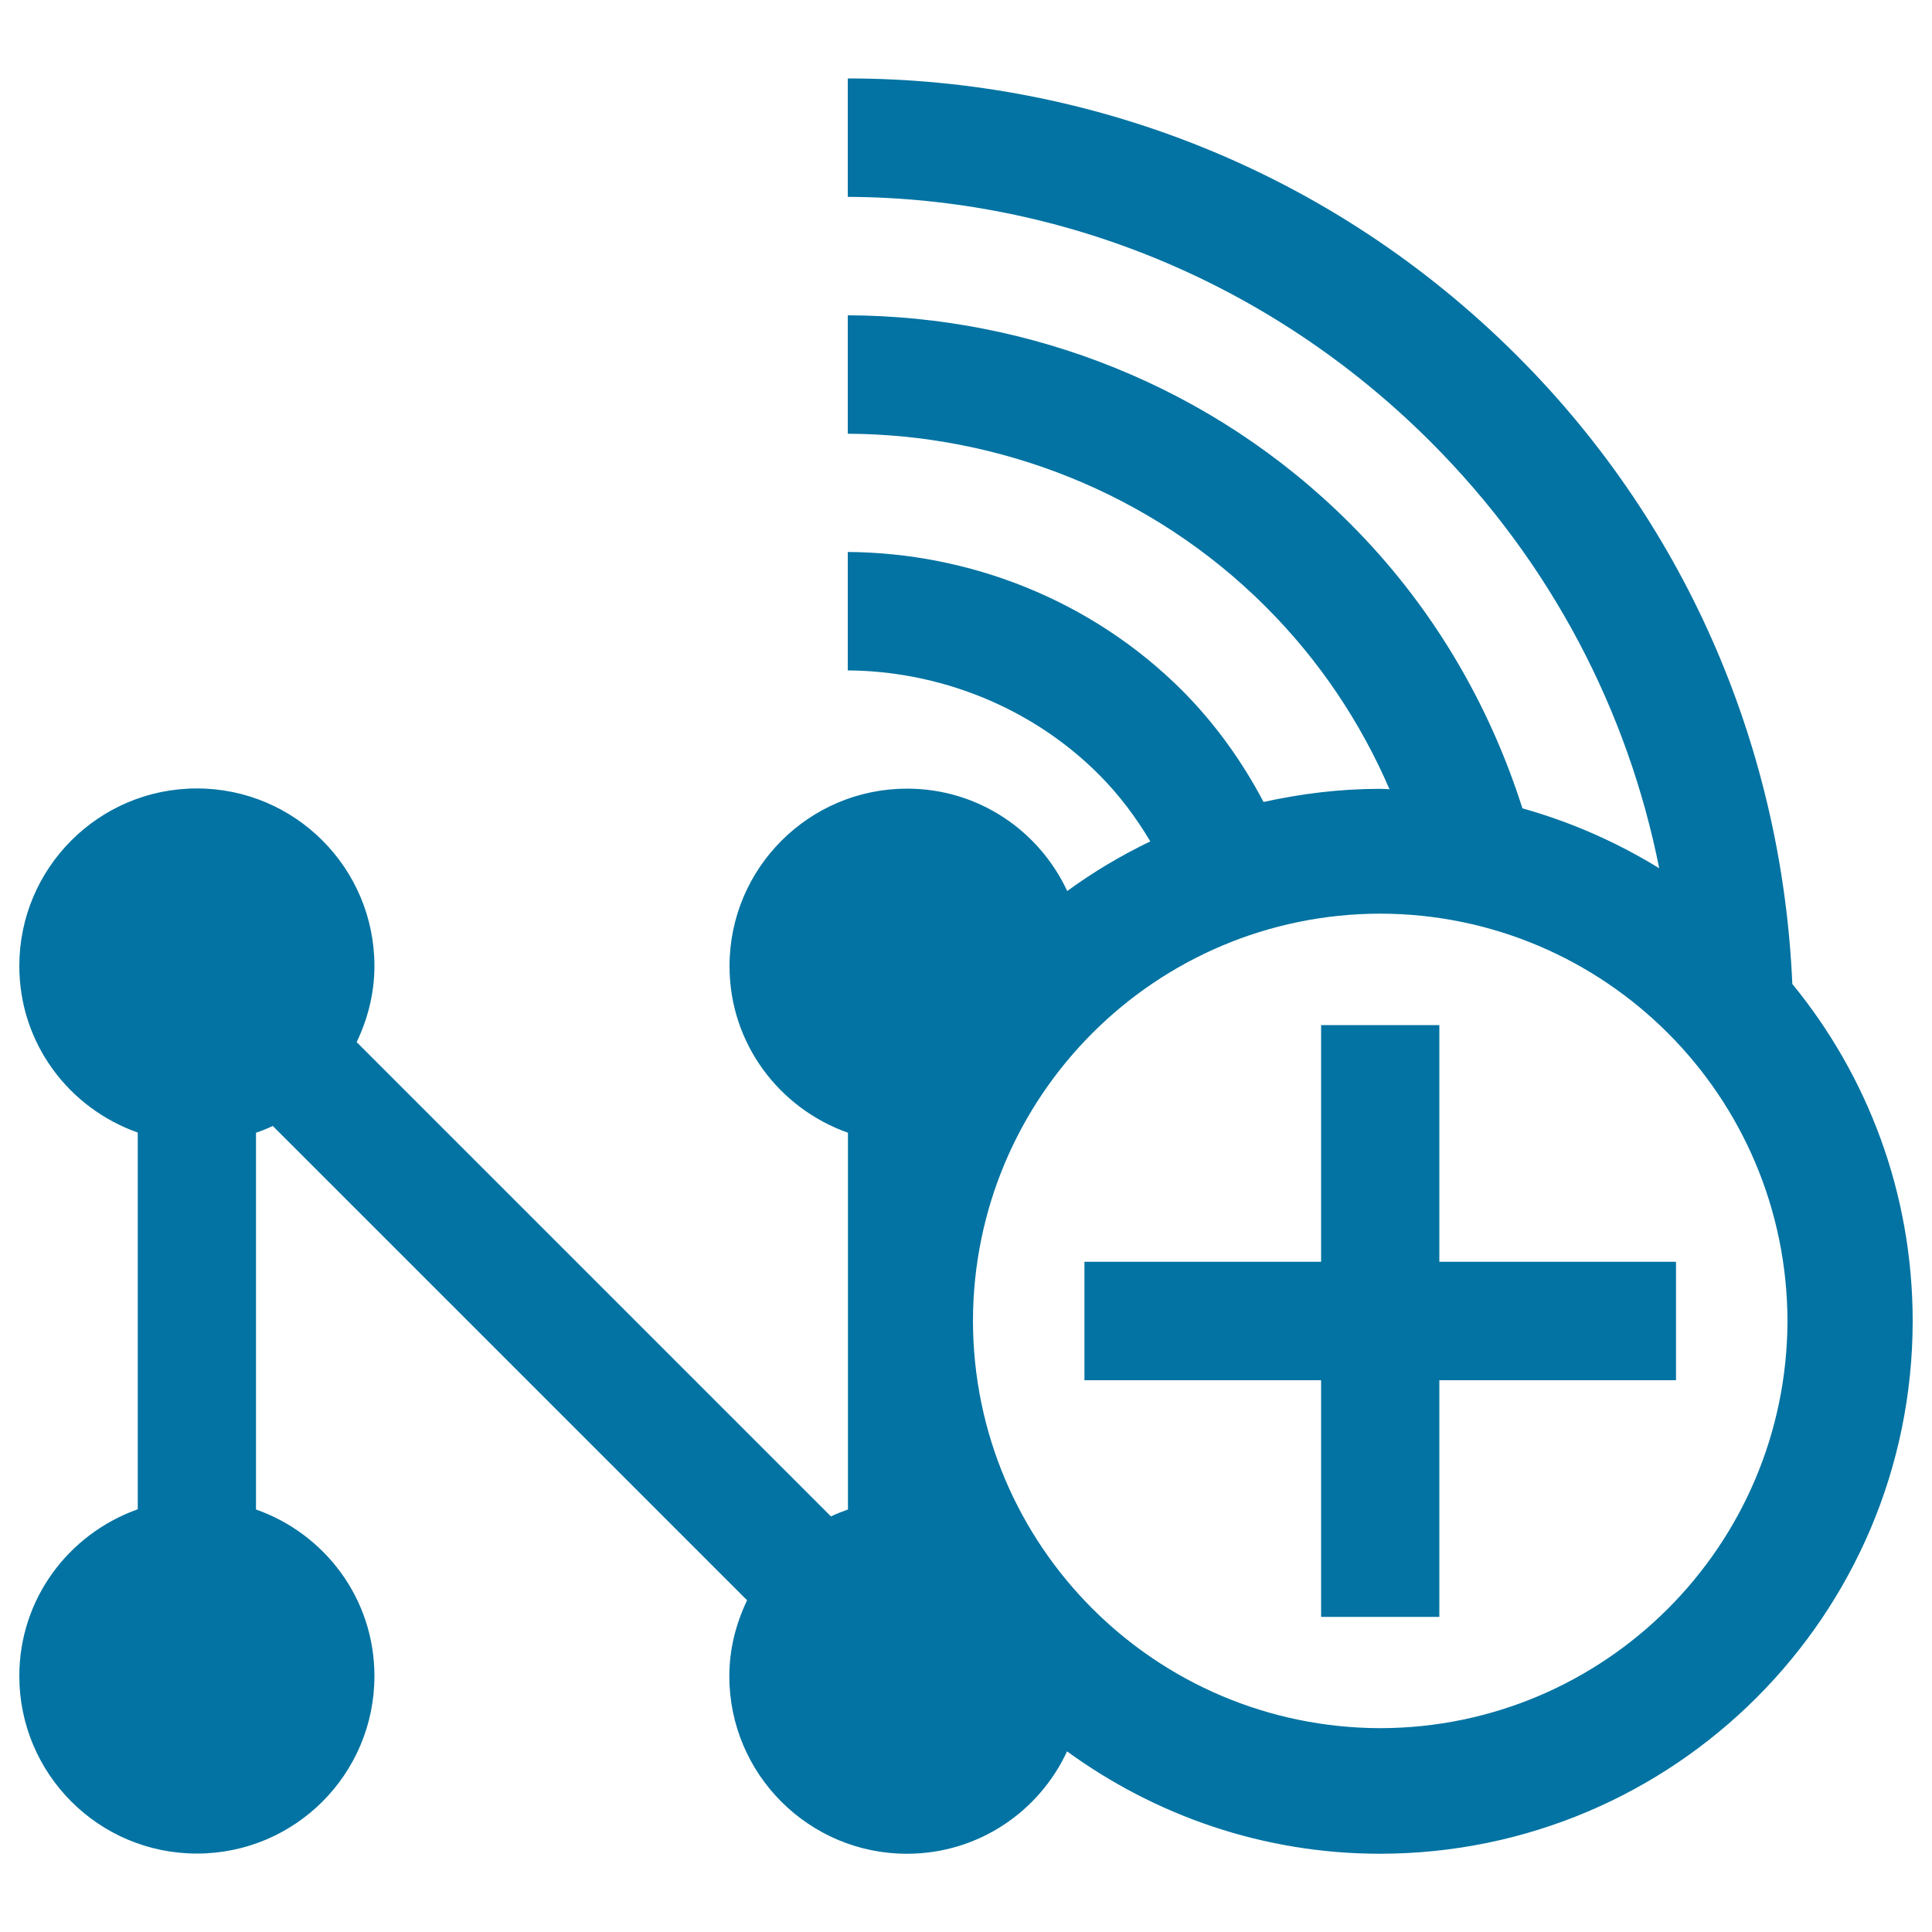 <svg xmlns="http://www.w3.org/2000/svg" viewBox="0 0 1000 1000" style="fill:#0273a2">
<title>Add Wireless Network SVG icon</title>
<g><g><path d="M927.7,509.3c-5.1-118.2-52.2-235-142.5-325.2C689.5,88.5,564.2,40.6,438.8,40.6v61.3c109.3,0.4,218.4,43.5,301.8,126.9c62.6,62.6,102.1,139.7,118.2,220.6c-21.8-13.4-45.5-23.9-70.8-31c-17.2-54.1-46.8-105.1-89.4-147.6c-71.4-71.4-166.3-107.3-259.8-107.6v61.3c77.9,0.3,157.1,30.2,216.5,89.7c27.8,27.8,49.1,60,63.9,94.3c-1.6,0-3.2-0.2-4.8-0.2c-20.8,0-40.9,2.5-60.4,6.8c-10.9-20.7-24.8-40.3-42-57.6c-47.5-47.5-111-71.4-173.2-71.8v61.3c46.5,0.3,94.4,18.3,129.9,53.8c10.6,10.6,19.3,22.3,26.7,34.7c-15.2,7.3-29.6,15.9-43,25.7c-14.6-31.3-46.1-53-82.9-53c-50.7,0-91.9,41.1-91.9,91.9c0,40,25.7,73.6,61.3,86.2v195c-3,1.1-5.9,2.2-8.8,3.6L184.6,539.4c5.7-11.9,9.2-25.2,9.2-39.4c0-50.7-41.1-91.9-91.9-91.9S10,449.3,10,500c0,40,25.6,73.6,61.3,86.2v195C35.6,793.9,10,827.5,10,867.5c0,50.7,41.1,91.9,91.9,91.9s91.9-41.1,91.9-91.9c0-40-25.6-73.6-61.3-86.2v-195c3-1,5.9-2.2,8.7-3.5l245.5,245.5c-5.7,11.9-9.2,25.1-9.2,39.3c0,50.7,41.2,91.9,91.9,91.9c36.8,0,68.4-21.7,82.9-53c45.5,33.1,101.4,53,162.1,53C866.6,959.3,989.9,836,990,683.8C990,617.5,966.6,556.8,927.7,509.3z M714.4,894.5c-116.4-0.3-210.6-94.4-210.8-210.8c0.2-116.4,94.4-210.6,210.8-210.8c116.3,0.2,210.5,94.4,210.8,210.8C924.9,800.1,830.7,894.3,714.4,894.5z"/><polygon points="745,530.6 683.8,530.6 683.8,653.1 561.3,653.1 561.3,714.4 683.8,714.4 683.8,836.9 745,836.9 745,714.4 867.5,714.4 867.5,653.1 745,653.1 "/></g></g>
</svg>
